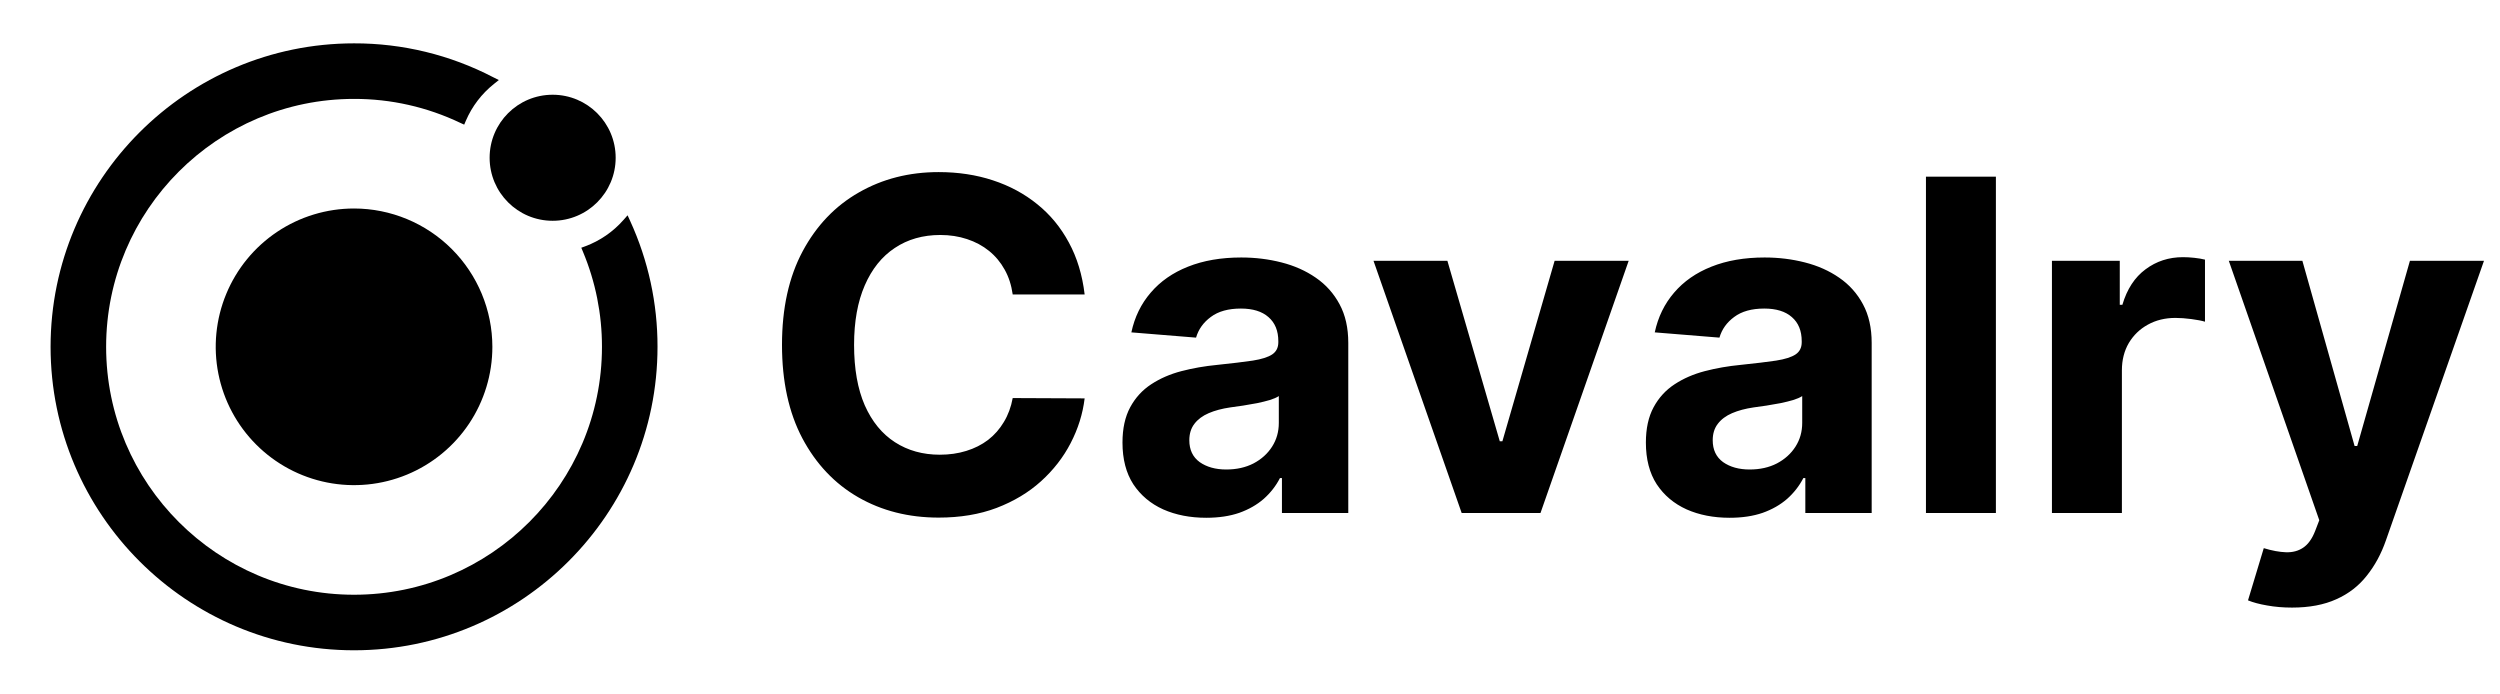 <svg width="173" height="48" viewBox="0 0 173 48" fill="none" xmlns="http://www.w3.org/2000/svg">
<path d="M24.5 14.428C22.607 14.428 20.756 14.989 19.182 16.041C17.608 17.093 16.381 18.588 15.657 20.337C14.932 22.086 14.743 24.011 15.112 25.867C15.482 27.724 16.393 29.43 17.732 30.768C19.07 32.107 20.776 33.019 22.633 33.388C24.489 33.757 26.414 33.568 28.163 32.843C29.912 32.119 31.407 30.892 32.459 29.318C33.511 27.744 34.072 25.893 34.072 24C34.069 21.462 33.059 19.03 31.265 17.235C29.471 15.441 27.038 14.431 24.5 14.428Z" fill="black"/>
<path d="M38.243 15.278C40.651 15.278 42.604 13.326 42.604 10.917C42.604 8.509 40.651 6.556 38.243 6.556C35.834 6.556 33.882 8.509 33.882 10.917C33.882 13.326 35.834 15.278 38.243 15.278Z" fill="black"/>
<path d="M43.612 15.3L43.429 14.899L43.138 15.229C42.423 16.04 41.52 16.662 40.507 17.04L40.226 17.143L40.34 17.418C41.212 19.503 41.659 21.74 41.656 24C41.656 33.461 33.959 41.156 24.5 41.156C15.041 41.156 7.344 33.461 7.344 24C7.344 14.539 15.039 6.844 24.5 6.844C27.044 6.838 29.557 7.406 31.853 8.503L32.122 8.625L32.239 8.351C32.666 7.359 33.332 6.487 34.176 5.813L34.52 5.538L34.129 5.344C31.155 3.797 27.852 2.993 24.5 3C12.921 3 3.5 12.421 3.5 24C3.5 35.579 12.921 45 24.5 45C36.079 45 45.5 35.579 45.5 24C45.505 20.998 44.861 18.03 43.612 15.3Z" fill="black"/>
<path d="M75.057 20.375H70.079C69.989 19.731 69.803 19.159 69.523 18.659C69.242 18.151 68.883 17.72 68.443 17.364C68.004 17.008 67.496 16.735 66.921 16.546C66.352 16.356 65.735 16.261 65.068 16.261C63.864 16.261 62.814 16.561 61.92 17.159C61.026 17.75 60.333 18.614 59.841 19.75C59.349 20.879 59.102 22.25 59.102 23.864C59.102 25.523 59.349 26.917 59.841 28.046C60.341 29.174 61.038 30.026 61.932 30.602C62.826 31.178 63.86 31.466 65.034 31.466C65.693 31.466 66.303 31.379 66.864 31.204C67.432 31.03 67.936 30.776 68.375 30.443C68.814 30.102 69.178 29.689 69.466 29.204C69.761 28.72 69.966 28.167 70.079 27.546L75.057 27.568C74.928 28.636 74.606 29.667 74.091 30.659C73.583 31.644 72.898 32.526 72.034 33.307C71.178 34.08 70.155 34.693 68.966 35.148C67.784 35.595 66.447 35.818 64.954 35.818C62.879 35.818 61.023 35.349 59.386 34.409C57.758 33.47 56.47 32.11 55.523 30.329C54.583 28.549 54.114 26.394 54.114 23.864C54.114 21.326 54.591 19.167 55.545 17.386C56.5 15.606 57.795 14.25 59.432 13.318C61.068 12.379 62.909 11.909 64.954 11.909C66.303 11.909 67.553 12.098 68.704 12.477C69.864 12.856 70.89 13.409 71.784 14.136C72.678 14.856 73.405 15.739 73.966 16.784C74.534 17.829 74.898 19.026 75.057 20.375ZM83.472 35.83C82.358 35.83 81.365 35.636 80.494 35.25C79.623 34.856 78.934 34.276 78.426 33.511C77.926 32.739 77.676 31.776 77.676 30.625C77.676 29.655 77.854 28.841 78.21 28.182C78.566 27.523 79.051 26.992 79.665 26.591C80.278 26.189 80.975 25.886 81.756 25.682C82.544 25.477 83.369 25.333 84.233 25.25C85.248 25.144 86.066 25.046 86.688 24.954C87.309 24.856 87.76 24.712 88.04 24.523C88.32 24.333 88.46 24.053 88.46 23.682V23.614C88.46 22.894 88.233 22.337 87.778 21.943C87.331 21.549 86.695 21.352 85.869 21.352C84.998 21.352 84.305 21.546 83.79 21.932C83.275 22.311 82.934 22.788 82.767 23.364L78.29 23C78.517 21.939 78.964 21.023 79.631 20.25C80.297 19.47 81.157 18.871 82.21 18.454C83.271 18.03 84.498 17.818 85.892 17.818C86.862 17.818 87.79 17.932 88.676 18.159C89.57 18.386 90.362 18.739 91.051 19.216C91.748 19.693 92.297 20.307 92.699 21.057C93.1 21.799 93.301 22.689 93.301 23.727V35.5H88.71V33.08H88.574C88.294 33.625 87.919 34.106 87.449 34.523C86.979 34.932 86.415 35.254 85.756 35.489C85.097 35.716 84.335 35.83 83.472 35.83ZM84.858 32.489C85.57 32.489 86.199 32.349 86.744 32.068C87.29 31.78 87.718 31.394 88.028 30.909C88.339 30.424 88.494 29.875 88.494 29.261V27.409C88.343 27.508 88.135 27.599 87.869 27.682C87.612 27.758 87.32 27.829 86.994 27.898C86.669 27.958 86.343 28.015 86.017 28.068C85.691 28.114 85.396 28.155 85.131 28.193C84.562 28.276 84.066 28.409 83.642 28.591C83.218 28.773 82.888 29.019 82.653 29.329C82.419 29.633 82.301 30.011 82.301 30.466C82.301 31.125 82.54 31.629 83.017 31.977C83.502 32.318 84.115 32.489 84.858 32.489ZM112.705 18.046L106.602 35.5H101.148L95.046 18.046H100.159L103.784 30.534H103.966L107.58 18.046H112.705ZM119.69 35.83C118.577 35.83 117.584 35.636 116.713 35.25C115.842 34.856 115.152 34.276 114.645 33.511C114.145 32.739 113.895 31.776 113.895 30.625C113.895 29.655 114.073 28.841 114.429 28.182C114.785 27.523 115.27 26.992 115.884 26.591C116.497 26.189 117.194 25.886 117.974 25.682C118.762 25.477 119.588 25.333 120.452 25.25C121.467 25.144 122.285 25.046 122.906 24.954C123.527 24.856 123.978 24.712 124.259 24.523C124.539 24.333 124.679 24.053 124.679 23.682V23.614C124.679 22.894 124.452 22.337 123.997 21.943C123.55 21.549 122.914 21.352 122.088 21.352C121.217 21.352 120.524 21.546 120.009 21.932C119.493 22.311 119.152 22.788 118.986 23.364L114.509 23C114.736 21.939 115.183 21.023 115.849 20.25C116.516 19.47 117.376 18.871 118.429 18.454C119.49 18.03 120.717 17.818 122.111 17.818C123.08 17.818 124.009 17.932 124.895 18.159C125.789 18.386 126.58 18.739 127.27 19.216C127.967 19.693 128.516 20.307 128.918 21.057C129.319 21.799 129.52 22.689 129.52 23.727V35.5H124.929V33.08H124.793C124.512 33.625 124.137 34.106 123.668 34.523C123.198 34.932 122.634 35.254 121.974 35.489C121.315 35.716 120.554 35.83 119.69 35.83ZM121.077 32.489C121.789 32.489 122.418 32.349 122.963 32.068C123.509 31.78 123.937 31.394 124.247 30.909C124.558 30.424 124.713 29.875 124.713 29.261V27.409C124.562 27.508 124.353 27.599 124.088 27.682C123.83 27.758 123.539 27.829 123.213 27.898C122.887 27.958 122.562 28.015 122.236 28.068C121.91 28.114 121.615 28.155 121.349 28.193C120.781 28.276 120.285 28.409 119.861 28.591C119.437 28.773 119.107 29.019 118.872 29.329C118.637 29.633 118.52 30.011 118.52 30.466C118.52 31.125 118.759 31.629 119.236 31.977C119.721 32.318 120.334 32.489 121.077 32.489ZM138.116 12.227V35.5H133.276V12.227H138.116ZM141.994 35.5V18.046H146.688V21.091H146.869C147.188 20.008 147.722 19.189 148.472 18.636C149.222 18.076 150.085 17.796 151.062 17.796C151.305 17.796 151.566 17.811 151.847 17.841C152.127 17.871 152.373 17.913 152.585 17.966V22.261C152.358 22.193 152.044 22.133 151.642 22.079C151.241 22.026 150.873 22 150.54 22C149.828 22 149.191 22.155 148.631 22.466C148.078 22.769 147.638 23.193 147.312 23.739C146.994 24.284 146.835 24.913 146.835 25.625V35.5H141.994ZM158.608 42.045C157.994 42.045 157.419 41.996 156.881 41.898C156.35 41.807 155.911 41.689 155.562 41.545L156.653 37.932C157.222 38.106 157.733 38.201 158.188 38.216C158.65 38.231 159.047 38.125 159.381 37.898C159.722 37.67 159.998 37.284 160.21 36.739L160.494 36L154.233 18.046H159.324L162.938 30.864H163.119L166.767 18.046H171.892L165.108 37.386C164.782 38.326 164.339 39.144 163.778 39.841C163.225 40.545 162.525 41.087 161.676 41.466C160.828 41.852 159.805 42.045 158.608 42.045Z" fill="black"/>
</svg>
